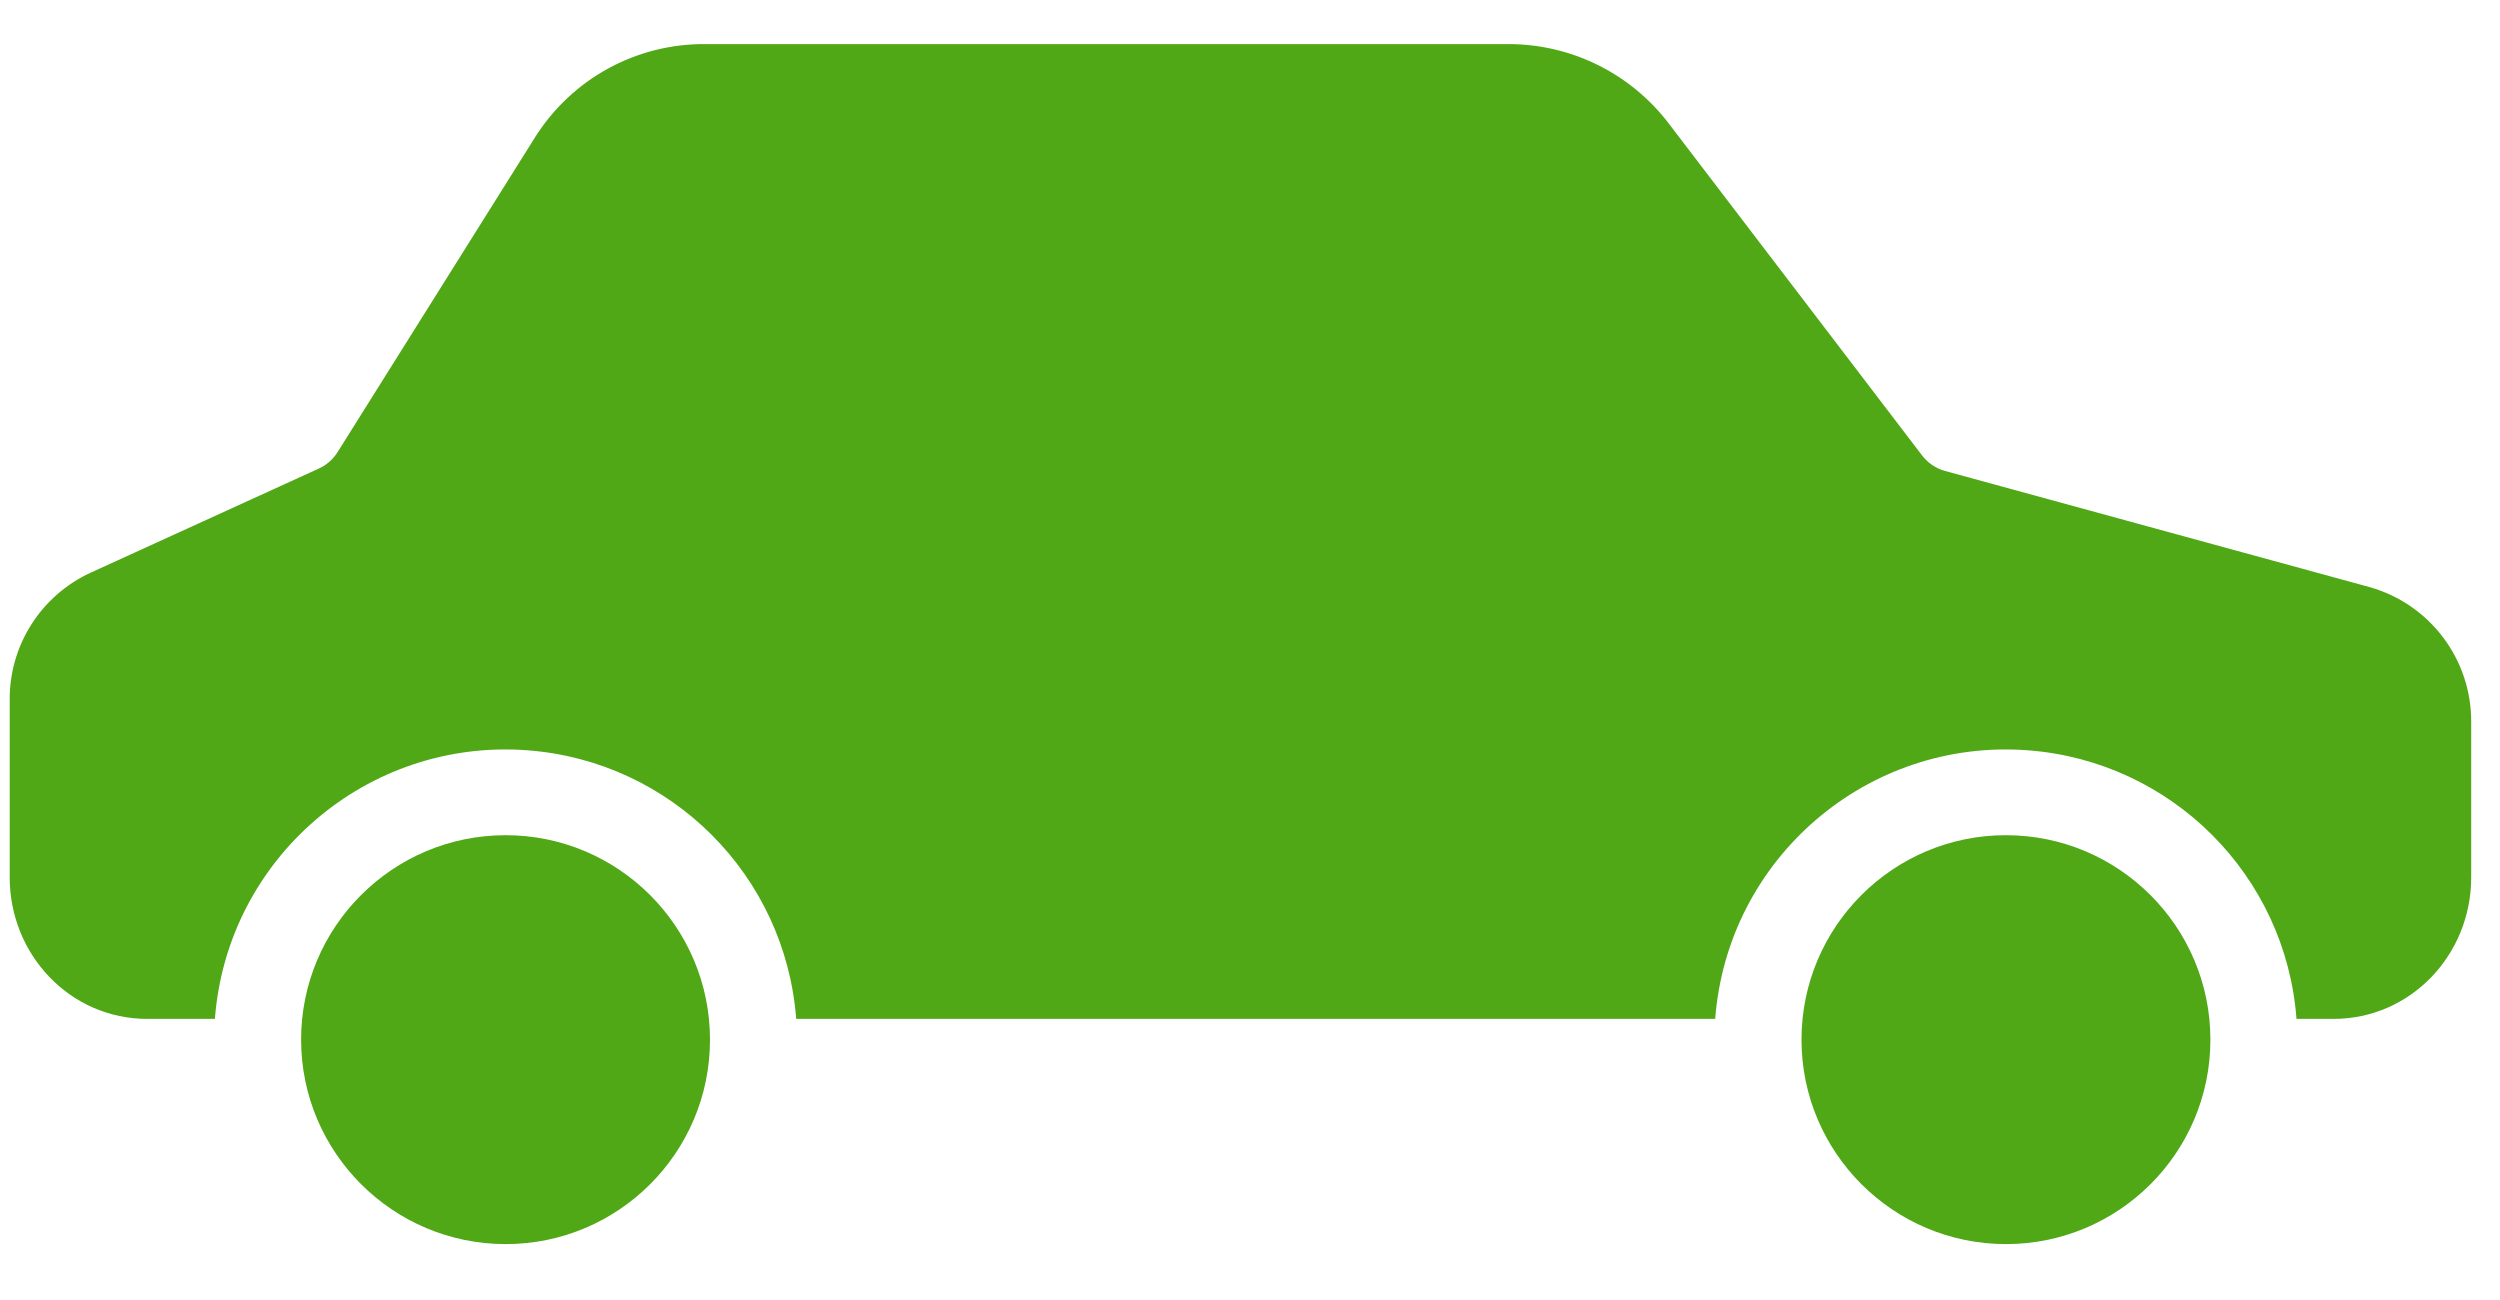 <svg width="25" height="13" viewBox="0 0 25 13" fill="none" xmlns="http://www.w3.org/2000/svg">
<path d="M20.059 8.352C21.188 8.352 22.104 9.268 22.104 10.397C22.104 11.526 21.188 12.441 20.059 12.441C18.93 12.44 18.016 11.525 18.015 10.397C18.015 9.268 18.93 8.352 20.059 8.352Z" fill="#50A816"/>
<path d="M0.906 5.727L3.185 4.687C3.262 4.653 3.328 4.596 3.374 4.524L5.348 1.377C5.716 0.789 6.362 0.435 7.055 0.441H15.079C15.706 0.439 16.297 0.729 16.68 1.225L19.219 4.552C19.276 4.628 19.357 4.683 19.448 4.709L23.692 5.87C24.298 6.039 24.716 6.593 24.712 7.222V8.774C24.712 9.547 24.108 10.189 23.335 10.189H22.965C22.857 8.753 21.715 7.612 20.28 7.503C18.674 7.381 17.274 8.584 17.152 10.189H7.962C7.853 8.753 6.712 7.612 5.276 7.503C3.671 7.381 2.271 8.584 2.149 10.189H1.473C0.701 10.189 0.097 9.547 0.097 8.774V7.002C0.092 6.455 0.409 5.956 0.906 5.727Z" fill="#50A816"/>
<path d="M5.056 8.352C6.185 8.352 7.1 9.268 7.1 10.397C7.1 11.526 6.185 12.441 5.056 12.441C3.927 12.44 3.012 11.525 3.011 10.397C3.011 9.268 3.927 8.352 5.056 8.352Z" fill="#50A816"/>
</svg>
